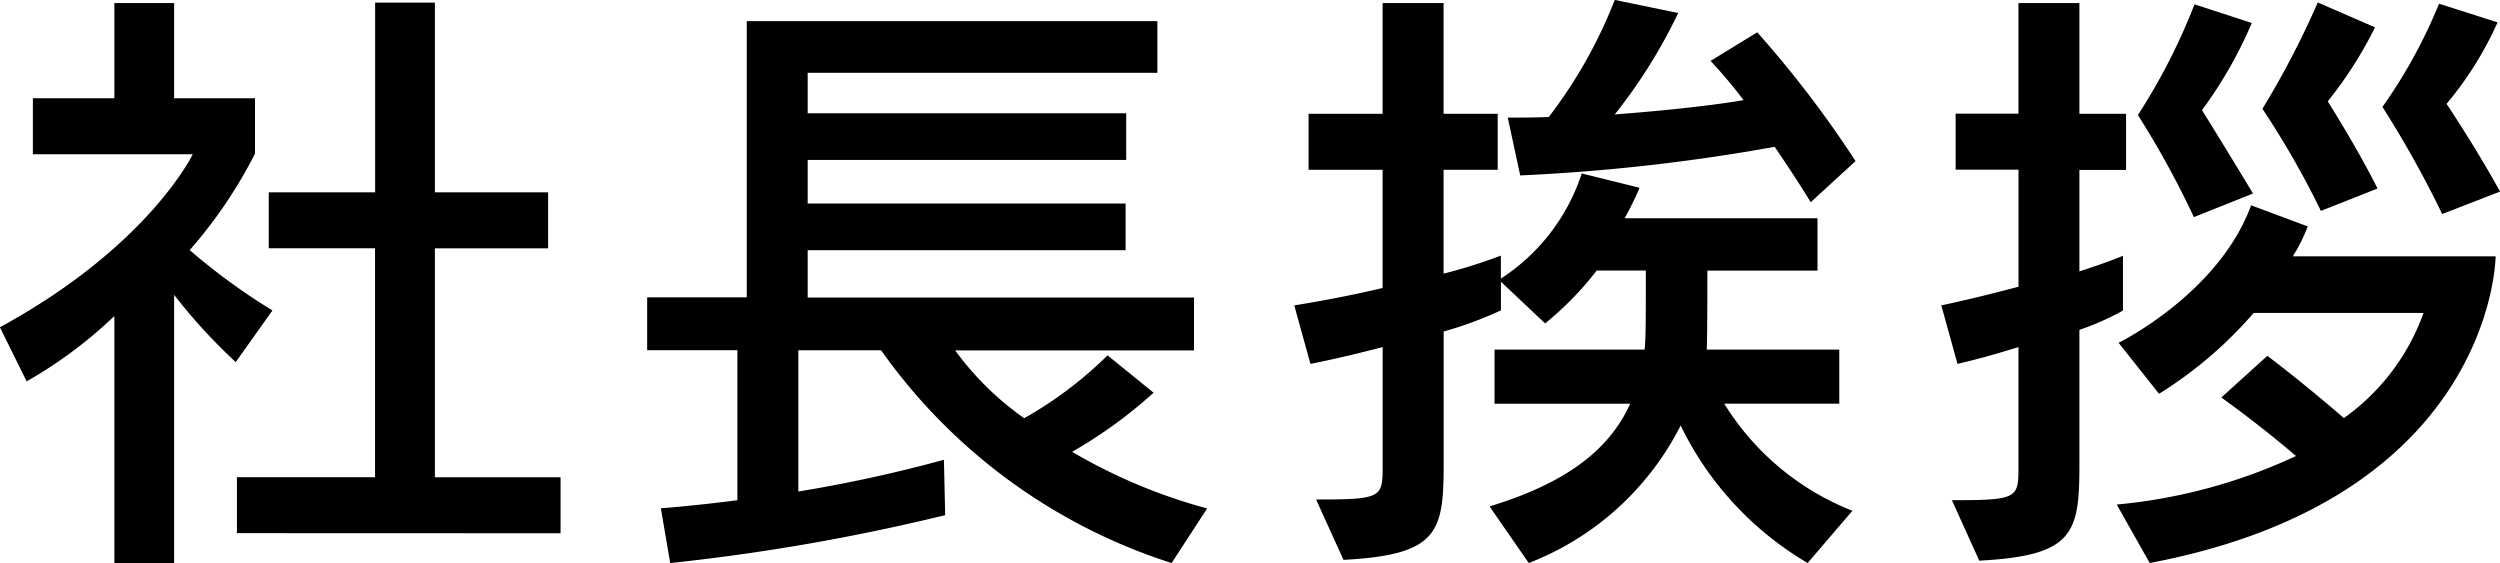 <svg xmlns="http://www.w3.org/2000/svg" width="100.399" height="22.611" viewBox="0 0 100.399 22.611"><g transform="translate(-192.837 -300.351)"><path d="M468.8,743.387v-9.919a17.886,17.886,0,0,1-3.523,2.623l-1.074-2.173c5.971-3.248,7.745-6.946,7.745-6.946h-6.421v-2.249H468.8V720.9h2.4v3.823h3.248v2.223a18.652,18.652,0,0,1-2.623,3.873,25.168,25.168,0,0,0,3.323,2.424l-1.474,2.074a22.163,22.163,0,0,1-2.474-2.7v10.768Zm4.922-1.2V739.94h5.546v-9.195H475V728.5h4.272v-7.62h2.4v7.62h4.547v2.249h-4.547v9.195h5.047v2.248Z" transform="translate(-271.37 -420.425)"/><path d="M547.681,744.438a22.774,22.774,0,0,1-11.668-8.545H532.69v5.672a56.841,56.841,0,0,0,5.847-1.275l.05,2.224a83.6,83.6,0,0,1-11.043,1.924l-.375-2.2s1.374-.1,3.073-.325v-6.022h-3.623v-2.123h4V722.676h16.49v2.074H533.065v1.624h12.792v1.874H533.065V730h12.768v1.874H533.065v1.9h15.516v2.123h-9.594a11.917,11.917,0,0,0,2.773,2.724,15.841,15.841,0,0,0,3.348-2.524l1.849,1.5a18.706,18.706,0,0,1-3.273,2.374,22.018,22.018,0,0,0,5.422,2.274Z" transform="translate(-307.792 -421.475)"/><path d="M609.649,743.247a12.979,12.979,0,0,1-5.1-5.522,11.475,11.475,0,0,1-6.1,5.522l-1.574-2.274c3.373-1.024,4.9-2.474,5.647-4.123h-5.447v-2.173H603.1c.05-.35.05-1.424.05-2.224V731.5H601.18a12.817,12.817,0,0,1-2.074,2.124l-1.774-1.674V733.1a15.482,15.482,0,0,1-2.3.85v5.322c0,2.748-.225,3.648-4.023,3.848l-1.1-2.424c2.648,0,2.673-.075,2.673-1.349v-4.772c-.875.225-1.774.45-2.9.675l-.65-2.349c1.374-.225,2.5-.45,3.548-.7v-4.747h-2.973v-2.249h2.973v-4.447h2.449v4.447h2.173v2.249h-2.173v4.172a21.155,21.155,0,0,0,2.3-.725v.924a7.981,7.981,0,0,0,3.248-4.223l2.323.575s-.274.65-.6,1.225h7.745v2.1h-4.422s0,2.724-.025,3.173h5.322v2.173H606.3a10.619,10.619,0,0,0,5.147,4.3Zm.125-14.491c-.475-.774-.974-1.524-1.449-2.224a76.846,76.846,0,0,1-10.219,1.149l-.5-2.323c.575,0,1.124,0,1.649-.025a19.164,19.164,0,0,0,2.648-4.7l2.548.525a21.179,21.179,0,0,1-2.548,4.073c2.023-.15,4.047-.375,5.172-.575a19.305,19.305,0,0,0-1.324-1.574l1.874-1.149a43.3,43.3,0,0,1,3.948,5.172Z" transform="translate(-344.218 -420.285)"/><path d="M651.851,740.864c2.648,0,2.673-.075,2.673-1.35v-4.8c-.725.225-1.474.45-2.449.675l-.65-2.349c1.174-.249,2.149-.5,3.1-.749v-4.7H652v-2.249h2.523V720.9h2.448v4.447h1.874V727.6h-1.874v4.073c1.174-.375,1.749-.625,1.749-.625v2.2a10.644,10.644,0,0,1-1.749.775v5.422c0,2.748-.225,3.648-4.022,3.847Zm12.118-7.521a16.576,16.576,0,0,1-3.8,3.248l-1.624-2.049s4.023-1.973,5.322-5.522l2.274.849a6.7,6.7,0,0,1-.6,1.2h8.145s-.05,9.694-13.892,12.317l-1.324-2.348a21.712,21.712,0,0,0,7.2-1.949c-1.549-1.324-3-2.349-3-2.349l1.849-1.674s1.4,1.049,3.073,2.5a8.824,8.824,0,0,0,3.2-4.223Zm-2.4-3.847a36.54,36.54,0,0,0-2.249-4.1,24.534,24.534,0,0,0,2.274-4.447l2.3.75a17.242,17.242,0,0,1-2,3.5s.949,1.524,2.049,3.348Zm5.1-.25a34.948,34.948,0,0,0-2.348-4.1,35.493,35.493,0,0,0,2.223-4.272l2.3,1a16.367,16.367,0,0,1-1.9,2.973s1.174,1.849,2,3.5Zm4.872.125a42.527,42.527,0,0,0-2.4-4.3,20.72,20.72,0,0,0,2.274-4.147l2.349.75a13.9,13.9,0,0,1-2.049,3.273s1.174,1.749,2.149,3.523Z" transform="translate(-380.626 -420.425)"/></g></svg>